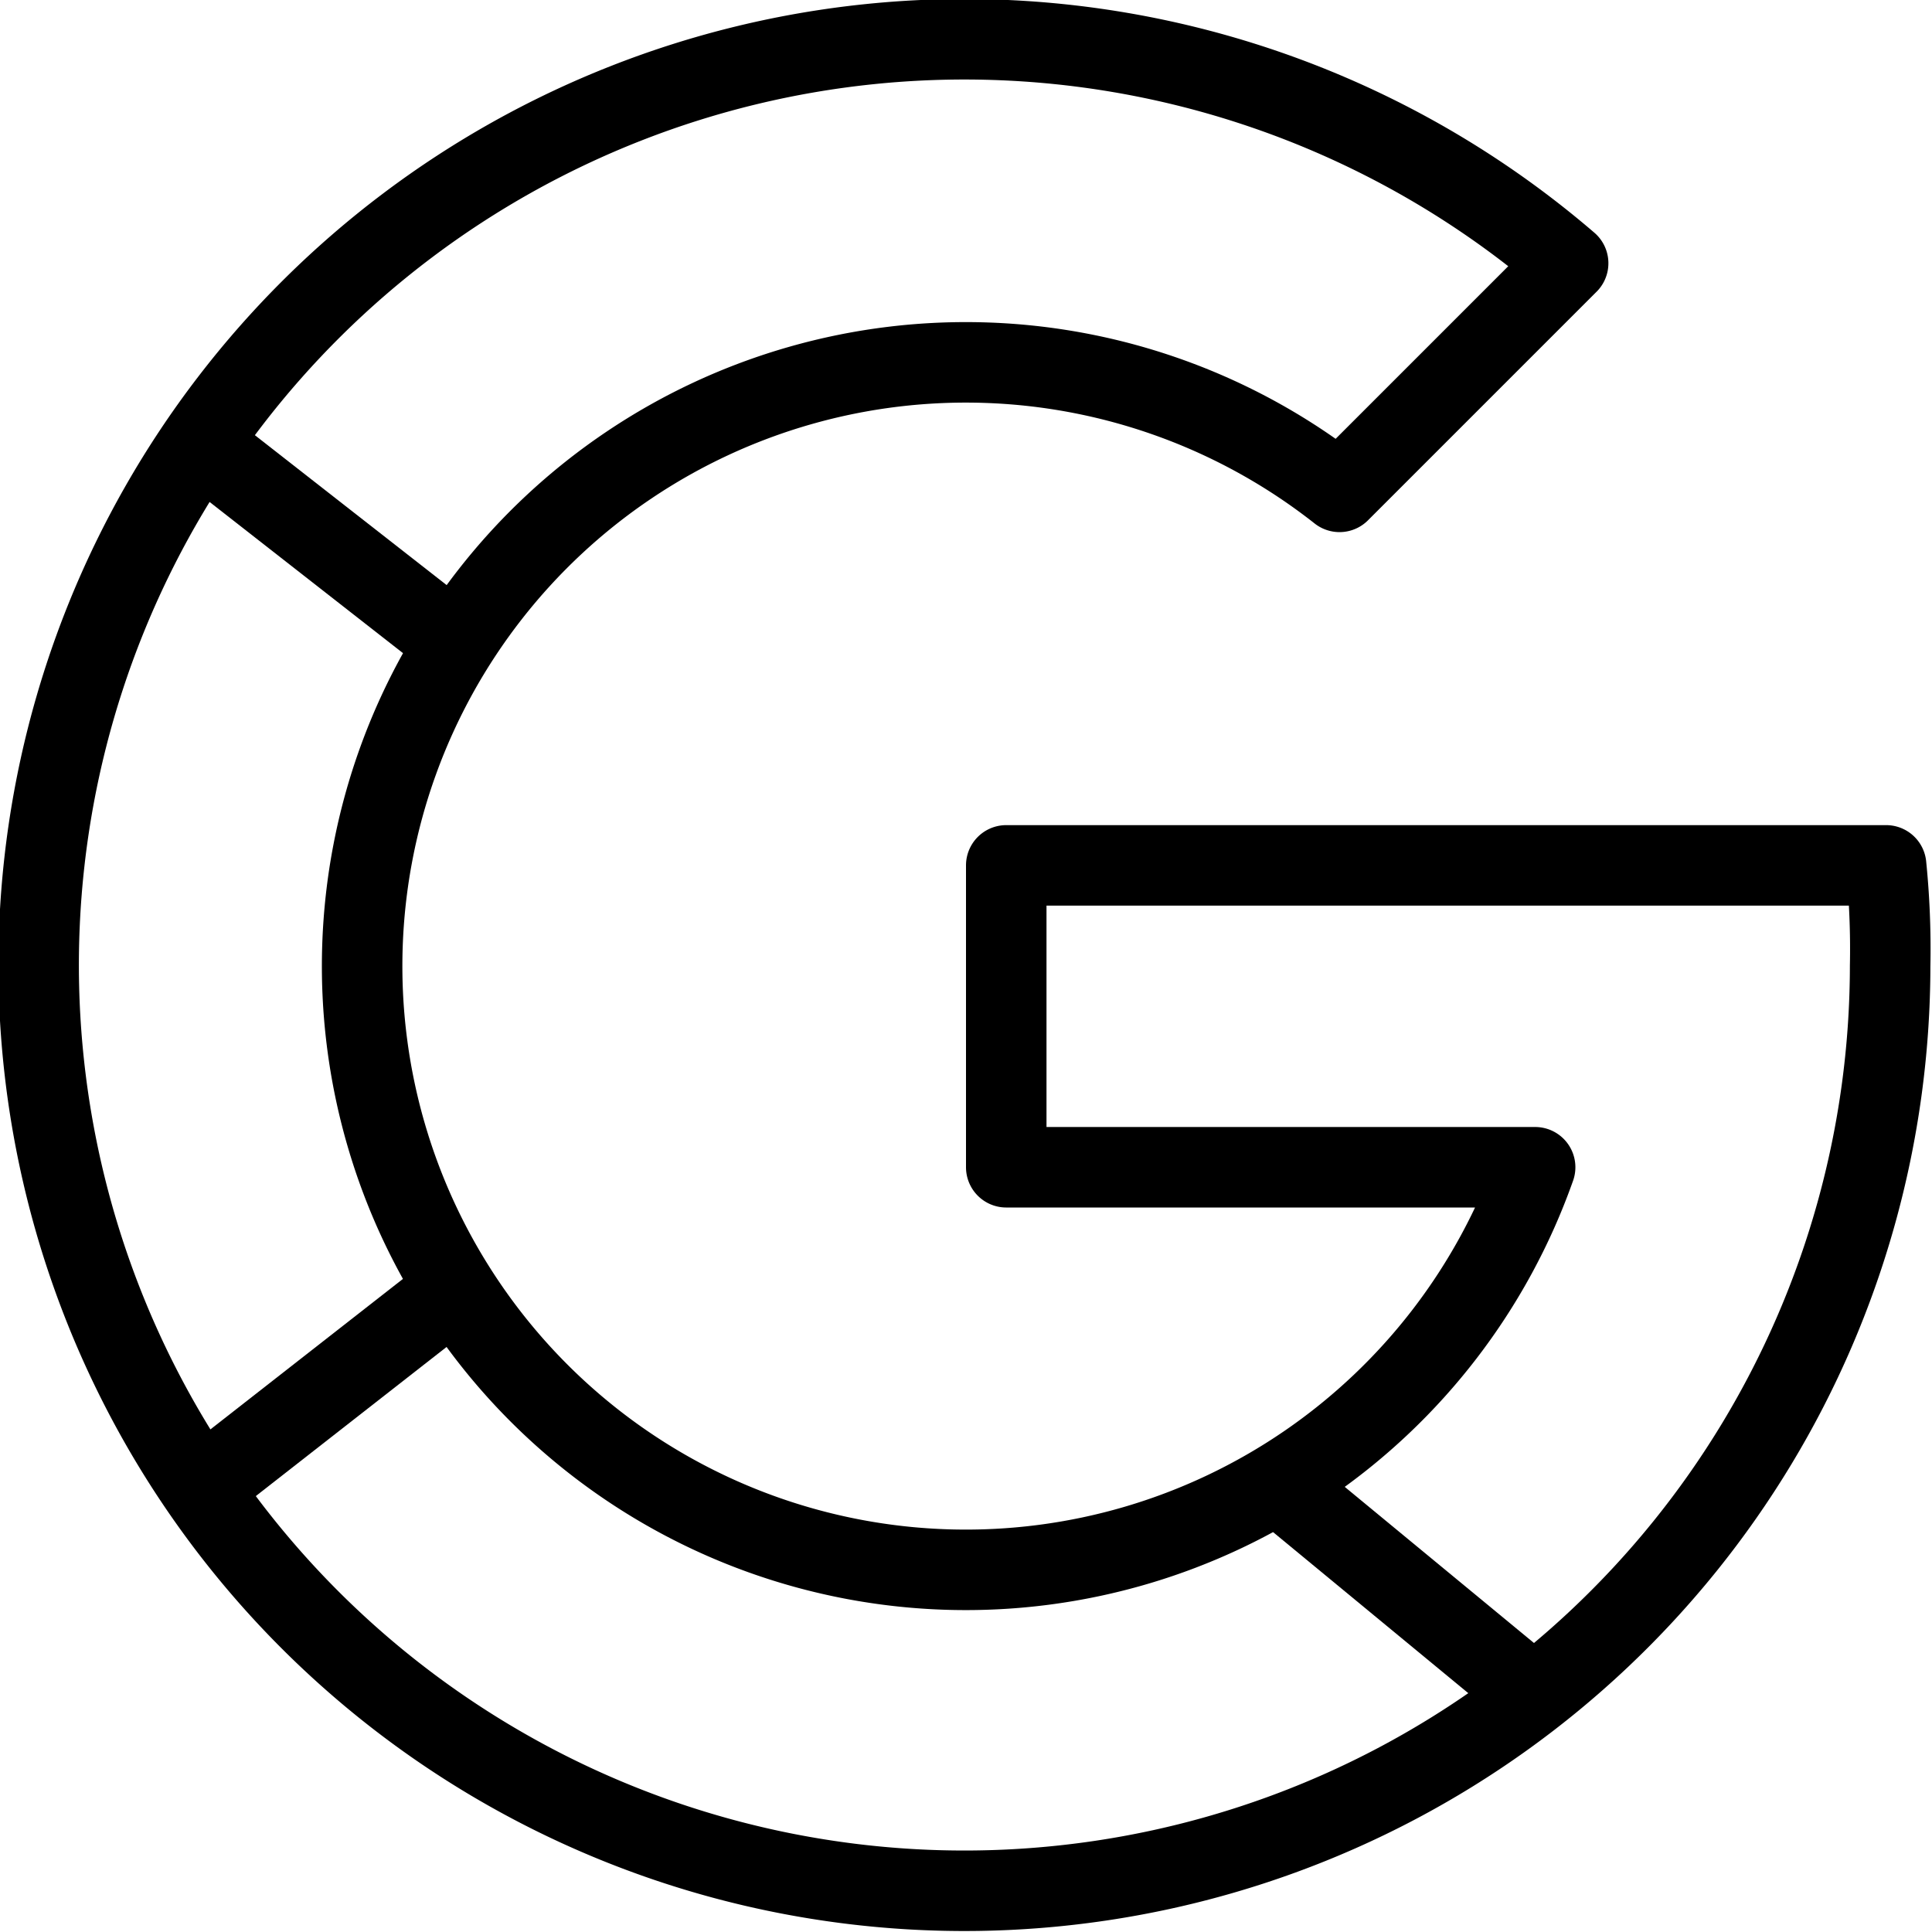 <svg xmlns="http://www.w3.org/2000/svg" viewBox="0 0 24 24">
  
<g transform="matrix(1,0,0,1,0,0)"><g>
    <path d="M23.43,10.75H12.5V14.5h6.57a7.5,7.5,0,1,1-2.43-8.39l2.84-2.84a11.5,11.5,0,1,0,4,8.73A10.36,10.36,0,0,0,23.43,10.75Z" style="fill: none;stroke: #000000;stroke-linecap: round;stroke-linejoin: round"></path>
    <line x1="2.5" y1="18.48" x2="5.66" y2="16.01" style="fill: none;stroke: #000000;stroke-miterlimit: 10"></line>
    <line x1="2.5" y1="5.52" x2="5.66" y2="7.99" style="fill: none;stroke: #000000;stroke-miterlimit: 10"></line>
    <line x1="15.87" y1="18.43" x2="19.07" y2="21.07" style="fill: none;stroke: #000000;stroke-miterlimit: 10"></line>
  </g></g></svg>